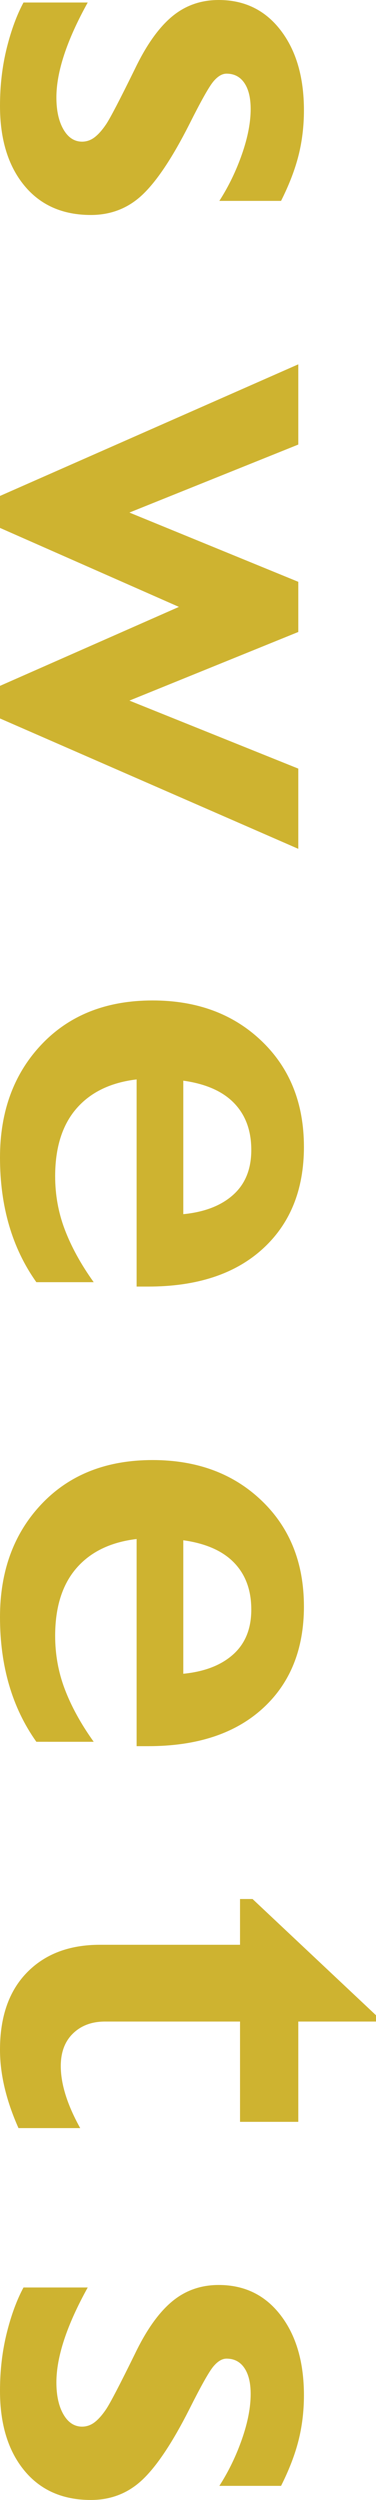 <?xml version="1.0" encoding="UTF-8"?><svg id="_レイヤー_1" xmlns="http://www.w3.org/2000/svg" viewBox="0 0 33.621 223.495"><defs><style>.cls-1{fill:#ceb330;}</style></defs><path class="cls-1" d="M27.177,9.862c0,1.436-.168,2.795-.49,4.063s-.841,2.613-1.555,4.035h-5.519c.841-1.31,1.513-2.711,2.031-4.203s.77-2.83.77-4.006c0-.988-.182-1.765-.56-2.325s-.911-.841-1.597-.841c-.392,0-.784.231-1.177.7s-1.107,1.744-2.157,3.838c-1.513,2.991-2.914,5.085-4.189,6.29s-2.816,1.807-4.609,1.807c-2.522,0-4.511-.876-5.954-2.634S0,12.461,0,9.47c0-1.87.21-3.607.616-5.225S1.527,1.289,2.101.224h5.744c-1.863,3.362-2.802,6.192-2.802,8.489,0,1.177.21,2.129.63,2.858s.981,1.093,1.667,1.093c.406,0,.784-.133,1.121-.392s.686-.651,1.037-1.177,1.205-2.157,2.55-4.903c1.009-2.108,2.101-3.67,3.292-4.679s2.592-1.513,4.217-1.513c2.311,0,4.161.904,5.547,2.718s2.073,4.196,2.073,7.144Z"/><path class="cls-1" d="M26.673,39.743l-15.101,6.08,15.101,6.192v4.483l-15.101,6.136,15.101,6.08v7.172L0,64.23v-2.914l15.998-7.06L0,47.195v-2.858l26.673-11.767v7.172Z"/><path class="cls-1" d="M27.177,102.523c0,3.845-1.233,6.892-3.698,9.134s-5.87,3.362-10.226,3.362h-1.037v-18.52c-2.339.28-4.133,1.156-5.393,2.62s-1.891,3.481-1.891,6.038c0,1.646.28,3.229.855,4.749s1.429,3.096,2.592,4.721H3.25c-2.171-3.061-3.25-6.78-3.25-11.151,0-4.126,1.247-7.502,3.726-10.114s5.786-3.922,9.918-3.922c3.978,0,7.229,1.212,9.75,3.628s3.782,5.568,3.782,9.456ZM16.39,108.547c1.905-.189,3.39-.763,4.469-1.737s1.611-2.304,1.611-4.006c0-1.737-.518-3.131-1.541-4.189s-2.536-1.723-4.539-2.003v11.935Z"/><path class="cls-1" d="M27.177,143.611c0,3.845-1.233,6.892-3.698,9.134s-5.87,3.362-10.226,3.362h-1.037v-18.52c-2.339.28-4.133,1.156-5.393,2.62s-1.891,3.481-1.891,6.038c0,1.646.28,3.229.855,4.749s1.429,3.096,2.592,4.721H3.25c-2.171-3.061-3.25-6.78-3.25-11.151,0-4.126,1.247-7.502,3.726-10.114s5.786-3.922,9.918-3.922c3.978,0,7.229,1.212,9.75,3.628s3.782,5.568,3.782,9.456ZM16.39,149.634c1.905-.189,3.39-.763,4.469-1.737s1.611-2.304,1.611-4.006c0-1.737-.518-3.131-1.541-4.189s-2.536-1.723-4.539-2.003v11.935Z"/><path class="cls-1" d="M33.621,180.166v.56h-6.948v8.966h-5.211v-8.966h-12.076c-1.177,0-2.129.357-2.858,1.065s-1.093,1.681-1.093,2.914c0,1.604.574,3.453,1.737,5.547H1.653c-1.107-2.487-1.653-4.819-1.653-7.004,0-2.949.798-5.253,2.41-6.906s3.782-2.48,6.528-2.48h12.524v-4.091h1.121l11.039,10.394Z"/><path class="cls-1" d="M27.177,214.138c0,1.436-.168,2.795-.49,4.063s-.841,2.613-1.555,4.035h-5.519c.841-1.31,1.513-2.711,2.031-4.203s.77-2.83.77-4.006c0-.988-.182-1.765-.56-2.325s-.911-.841-1.597-.841c-.392,0-.784.231-1.177.7s-1.107,1.744-2.157,3.838c-1.513,2.991-2.914,5.085-4.189,6.29s-2.816,1.807-4.609,1.807c-2.522,0-4.511-.876-5.954-2.634s-2.171-4.126-2.171-7.116c0-1.87.21-3.607.616-5.225s.911-2.956,1.485-4.021h5.744c-1.863,3.362-2.802,6.192-2.802,8.489,0,1.177.21,2.129.63,2.858s.981,1.093,1.667,1.093c.406,0,.784-.133,1.121-.392s.686-.651,1.037-1.177,1.205-2.157,2.55-4.903c1.009-2.108,2.101-3.67,3.292-4.679s2.592-1.513,4.217-1.513c2.311,0,4.161.904,5.547,2.718s2.073,4.196,2.073,7.144Z"/></svg>